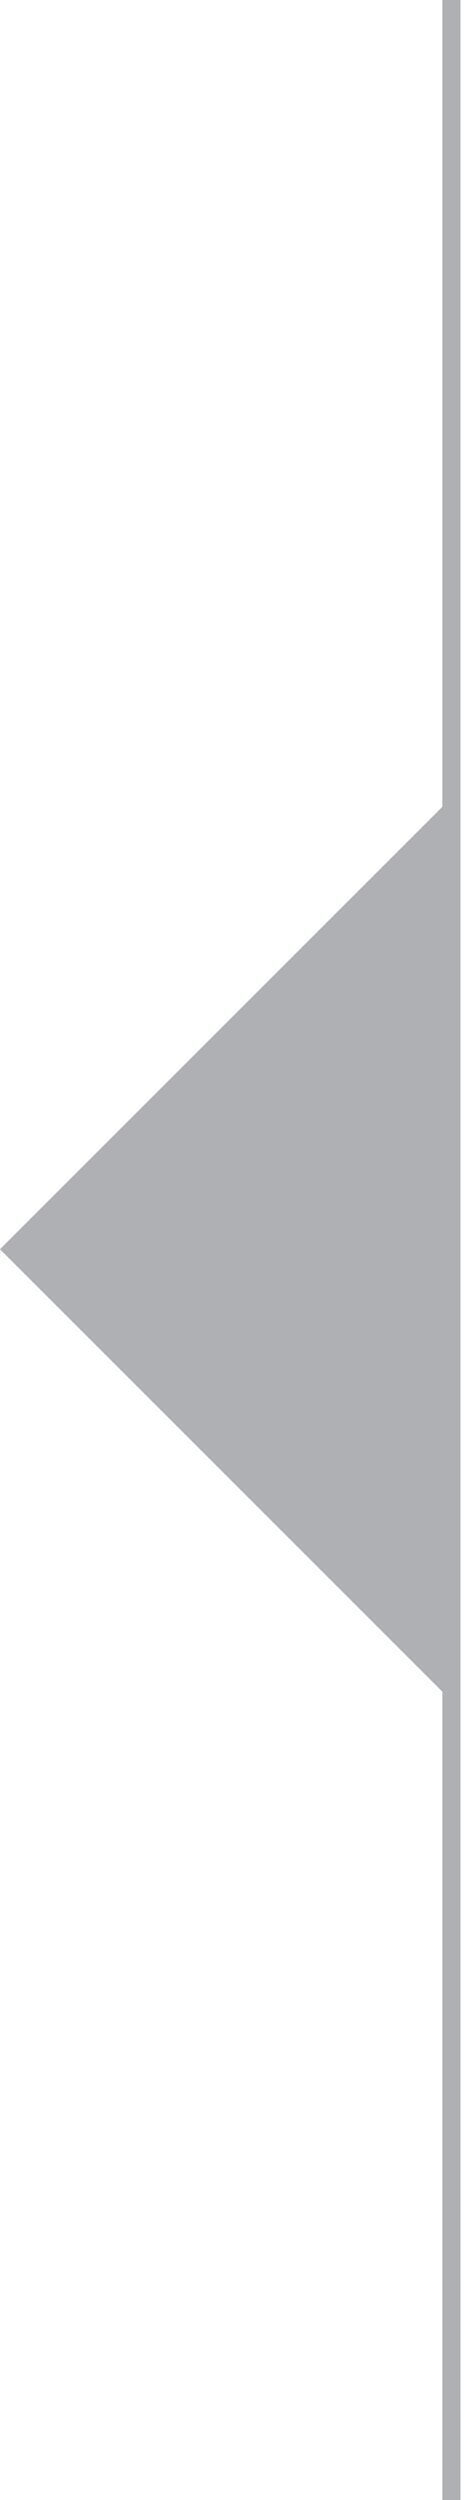 <svg xmlns="http://www.w3.org/2000/svg" xmlns:xlink="http://www.w3.org/1999/xlink" width="38.793" height="207.219" viewBox="0 0 38.793 207.219">
  <defs>
    <clipPath id="clip-path">
      <path id="Path_1360" data-name="Path 1360" d="M0,32.337H37.793V-174.882H0Z" transform="translate(0 174.882)" fill="none"/>
    </clipPath>
  </defs>
  <g id="Group_1564" data-name="Group 1564" transform="translate(38.793 32.337) rotate(180)">
    <g id="Group_900" data-name="Group 900" transform="translate(0 -174.882)" clip-path="url(#clip-path)">
      <g id="Group_899" data-name="Group 899" transform="translate(1.375 -0.001)">
        <path id="Path_1359" data-name="Path 1359" d="M0,0V207.22" fill="none" stroke="#afb0b3" stroke-width="1.5"/>
      </g>
    </g>
    <g id="Group_901" data-name="Group 901" transform="translate(1.003 -109.001)">
      <path id="Path_1361" data-name="Path 1361" d="M0,33.85,37.79-3.94v-.005L0-41.735Z" transform="translate(0 41.735)" fill="#afb0b3"/>
    </g>
  </g>
</svg>
